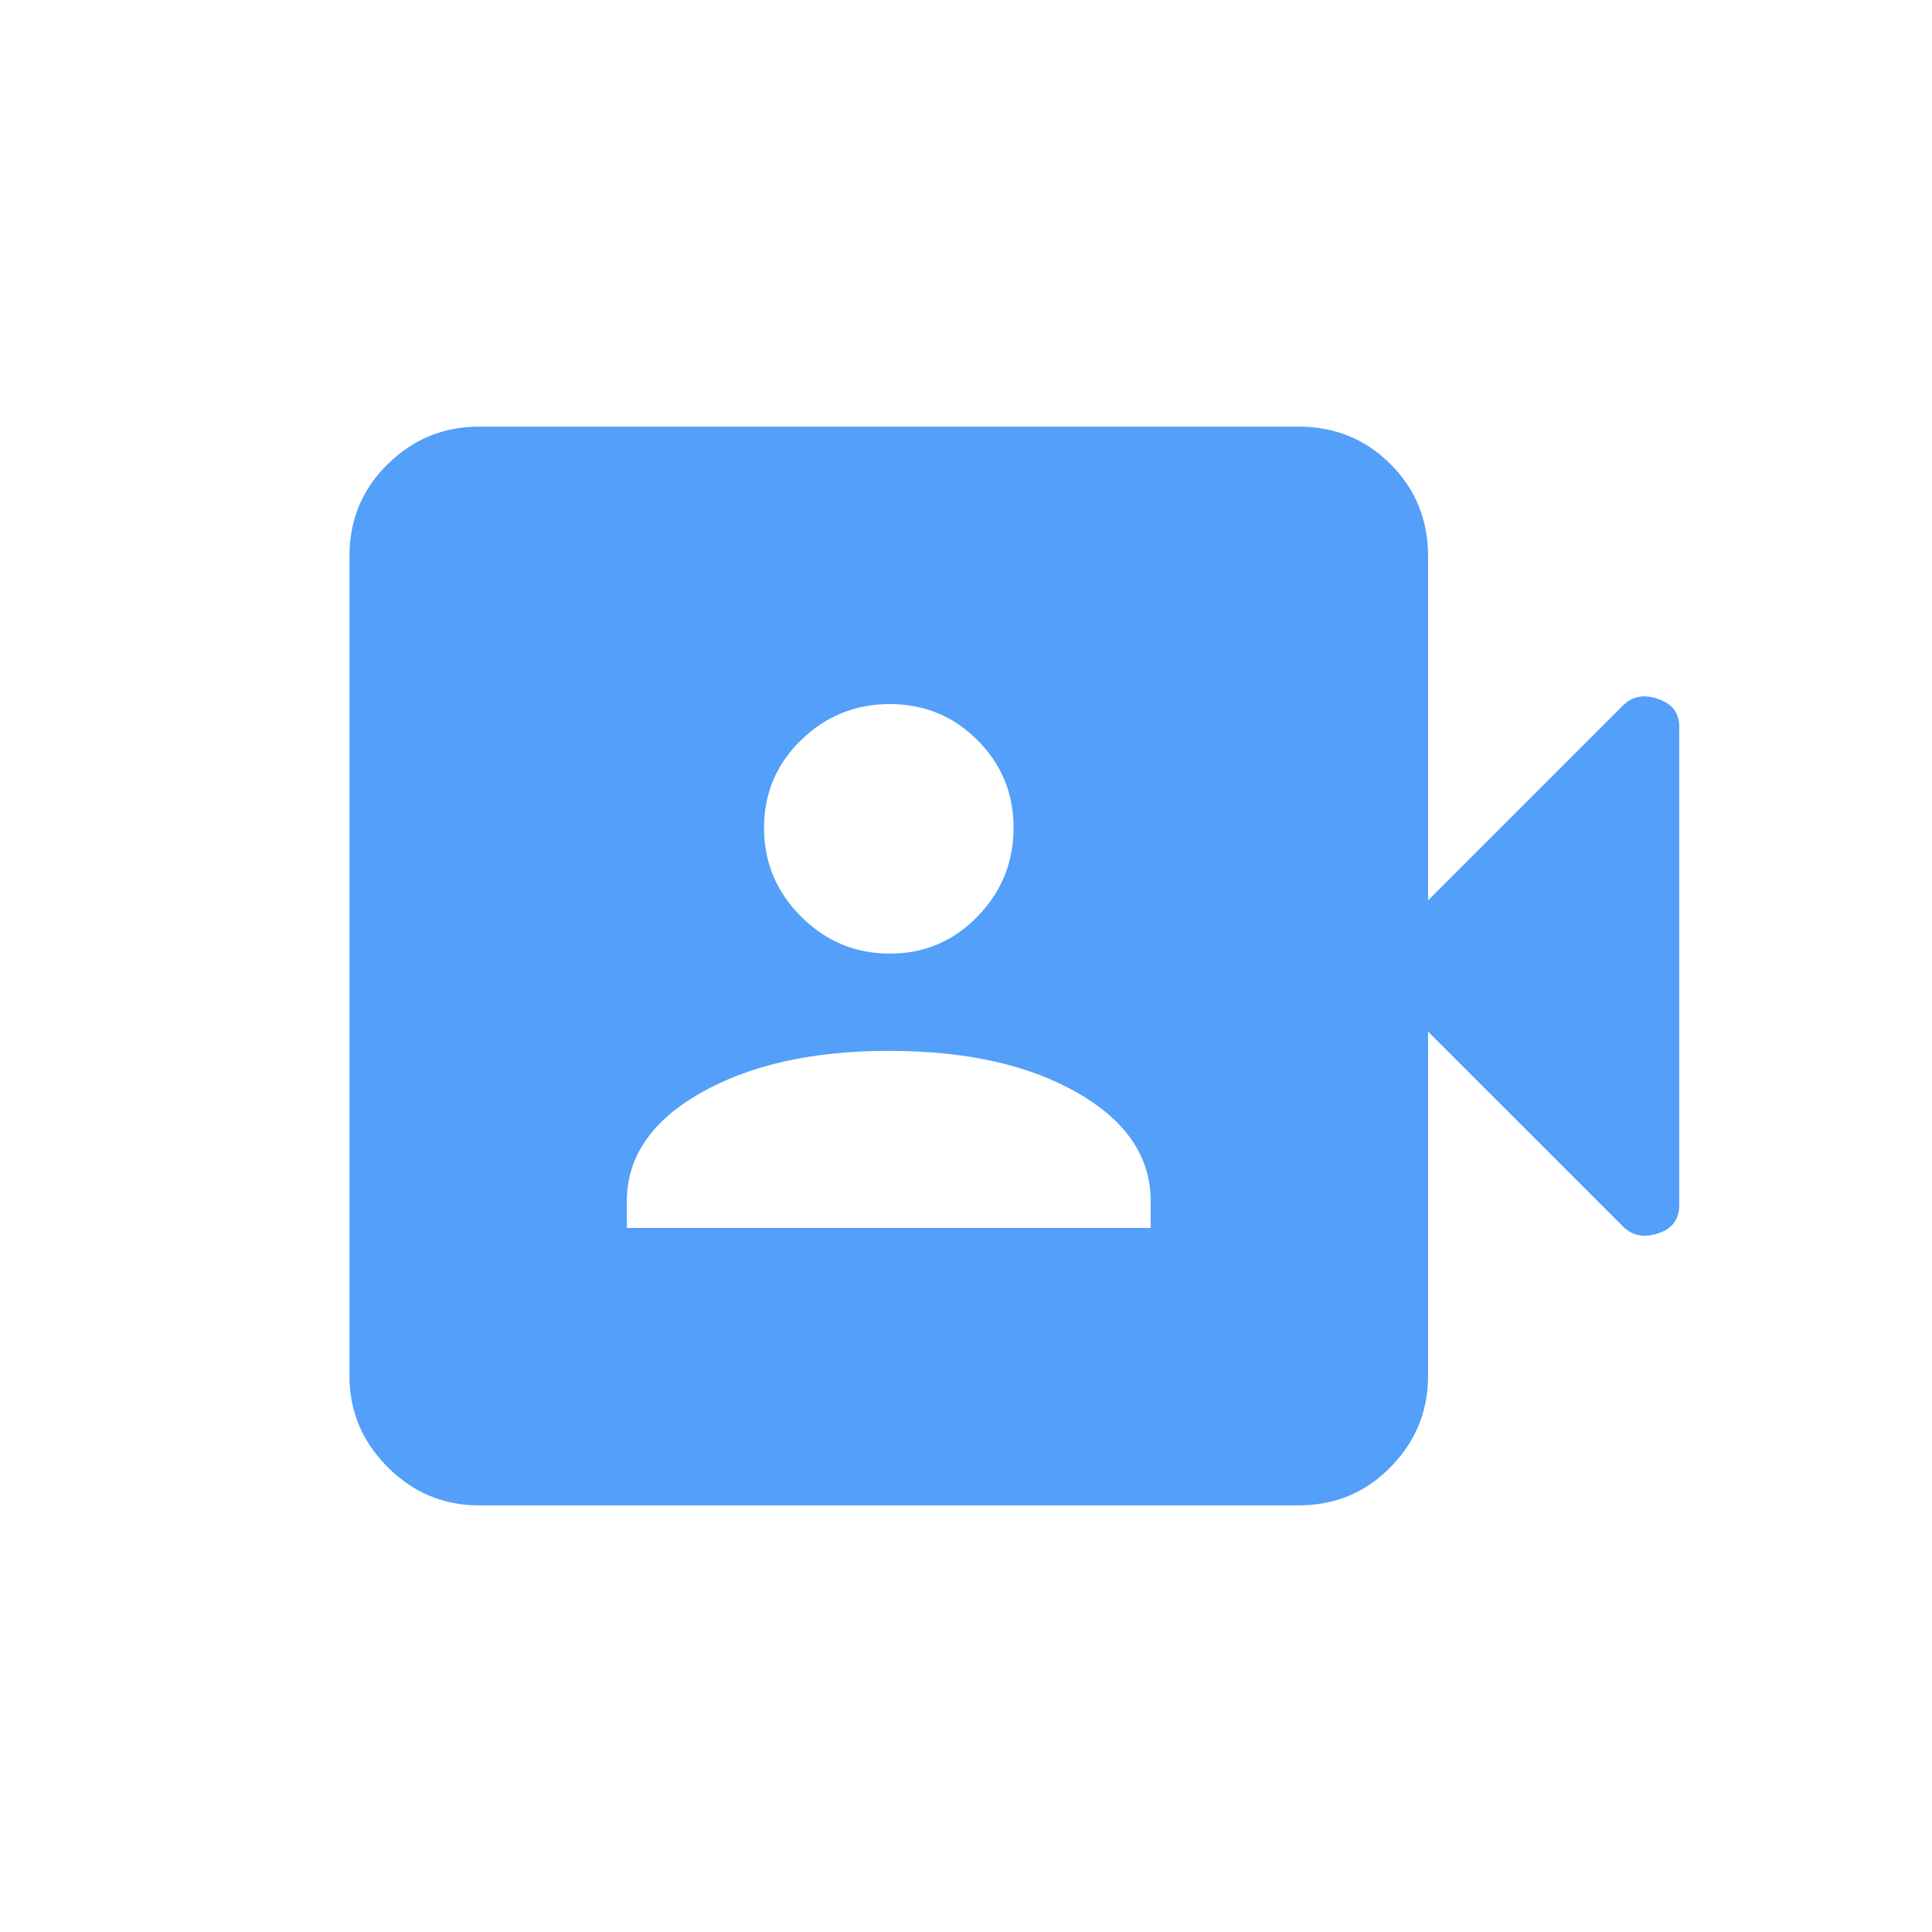 <svg width="24" height="24" viewBox="0 0 24 24" fill="none" xmlns="http://www.w3.org/2000/svg">
<path d="M7.787 15.254H14.294V14.921C14.294 14.373 13.992 13.924 13.386 13.576C12.781 13.228 11.999 13.054 11.041 13.054C10.096 13.054 9.317 13.228 8.705 13.576C8.093 13.924 7.787 14.373 7.787 14.921V15.254ZM11.053 11.846C11.48 11.846 11.844 11.693 12.142 11.386C12.441 11.079 12.591 10.711 12.591 10.284C12.591 9.856 12.441 9.493 12.142 9.194C11.844 8.896 11.48 8.746 11.053 8.746C10.625 8.746 10.258 8.896 9.951 9.194C9.644 9.493 9.491 9.856 9.491 10.284C9.491 10.711 9.644 11.079 9.951 11.386C10.258 11.693 10.625 11.846 11.053 11.846ZM5.948 18.7C5.51 18.7 5.132 18.542 4.816 18.225C4.499 17.908 4.341 17.531 4.341 17.092V6.908C4.341 6.458 4.499 6.077 4.816 5.766C5.132 5.455 5.51 5.3 5.948 5.3H16.133C16.583 5.3 16.963 5.455 17.274 5.766C17.585 6.077 17.74 6.458 17.74 6.908V11.185L20.162 8.763C20.276 8.649 20.421 8.622 20.596 8.682C20.772 8.742 20.86 8.856 20.86 9.025V14.972C20.86 15.148 20.772 15.265 20.596 15.322C20.421 15.379 20.276 15.351 20.162 15.236L17.74 12.815V17.092C17.74 17.531 17.585 17.908 17.274 18.225C16.963 18.542 16.583 18.7 16.133 18.7H5.948Z" fill="#539FF9"/>
</svg>
